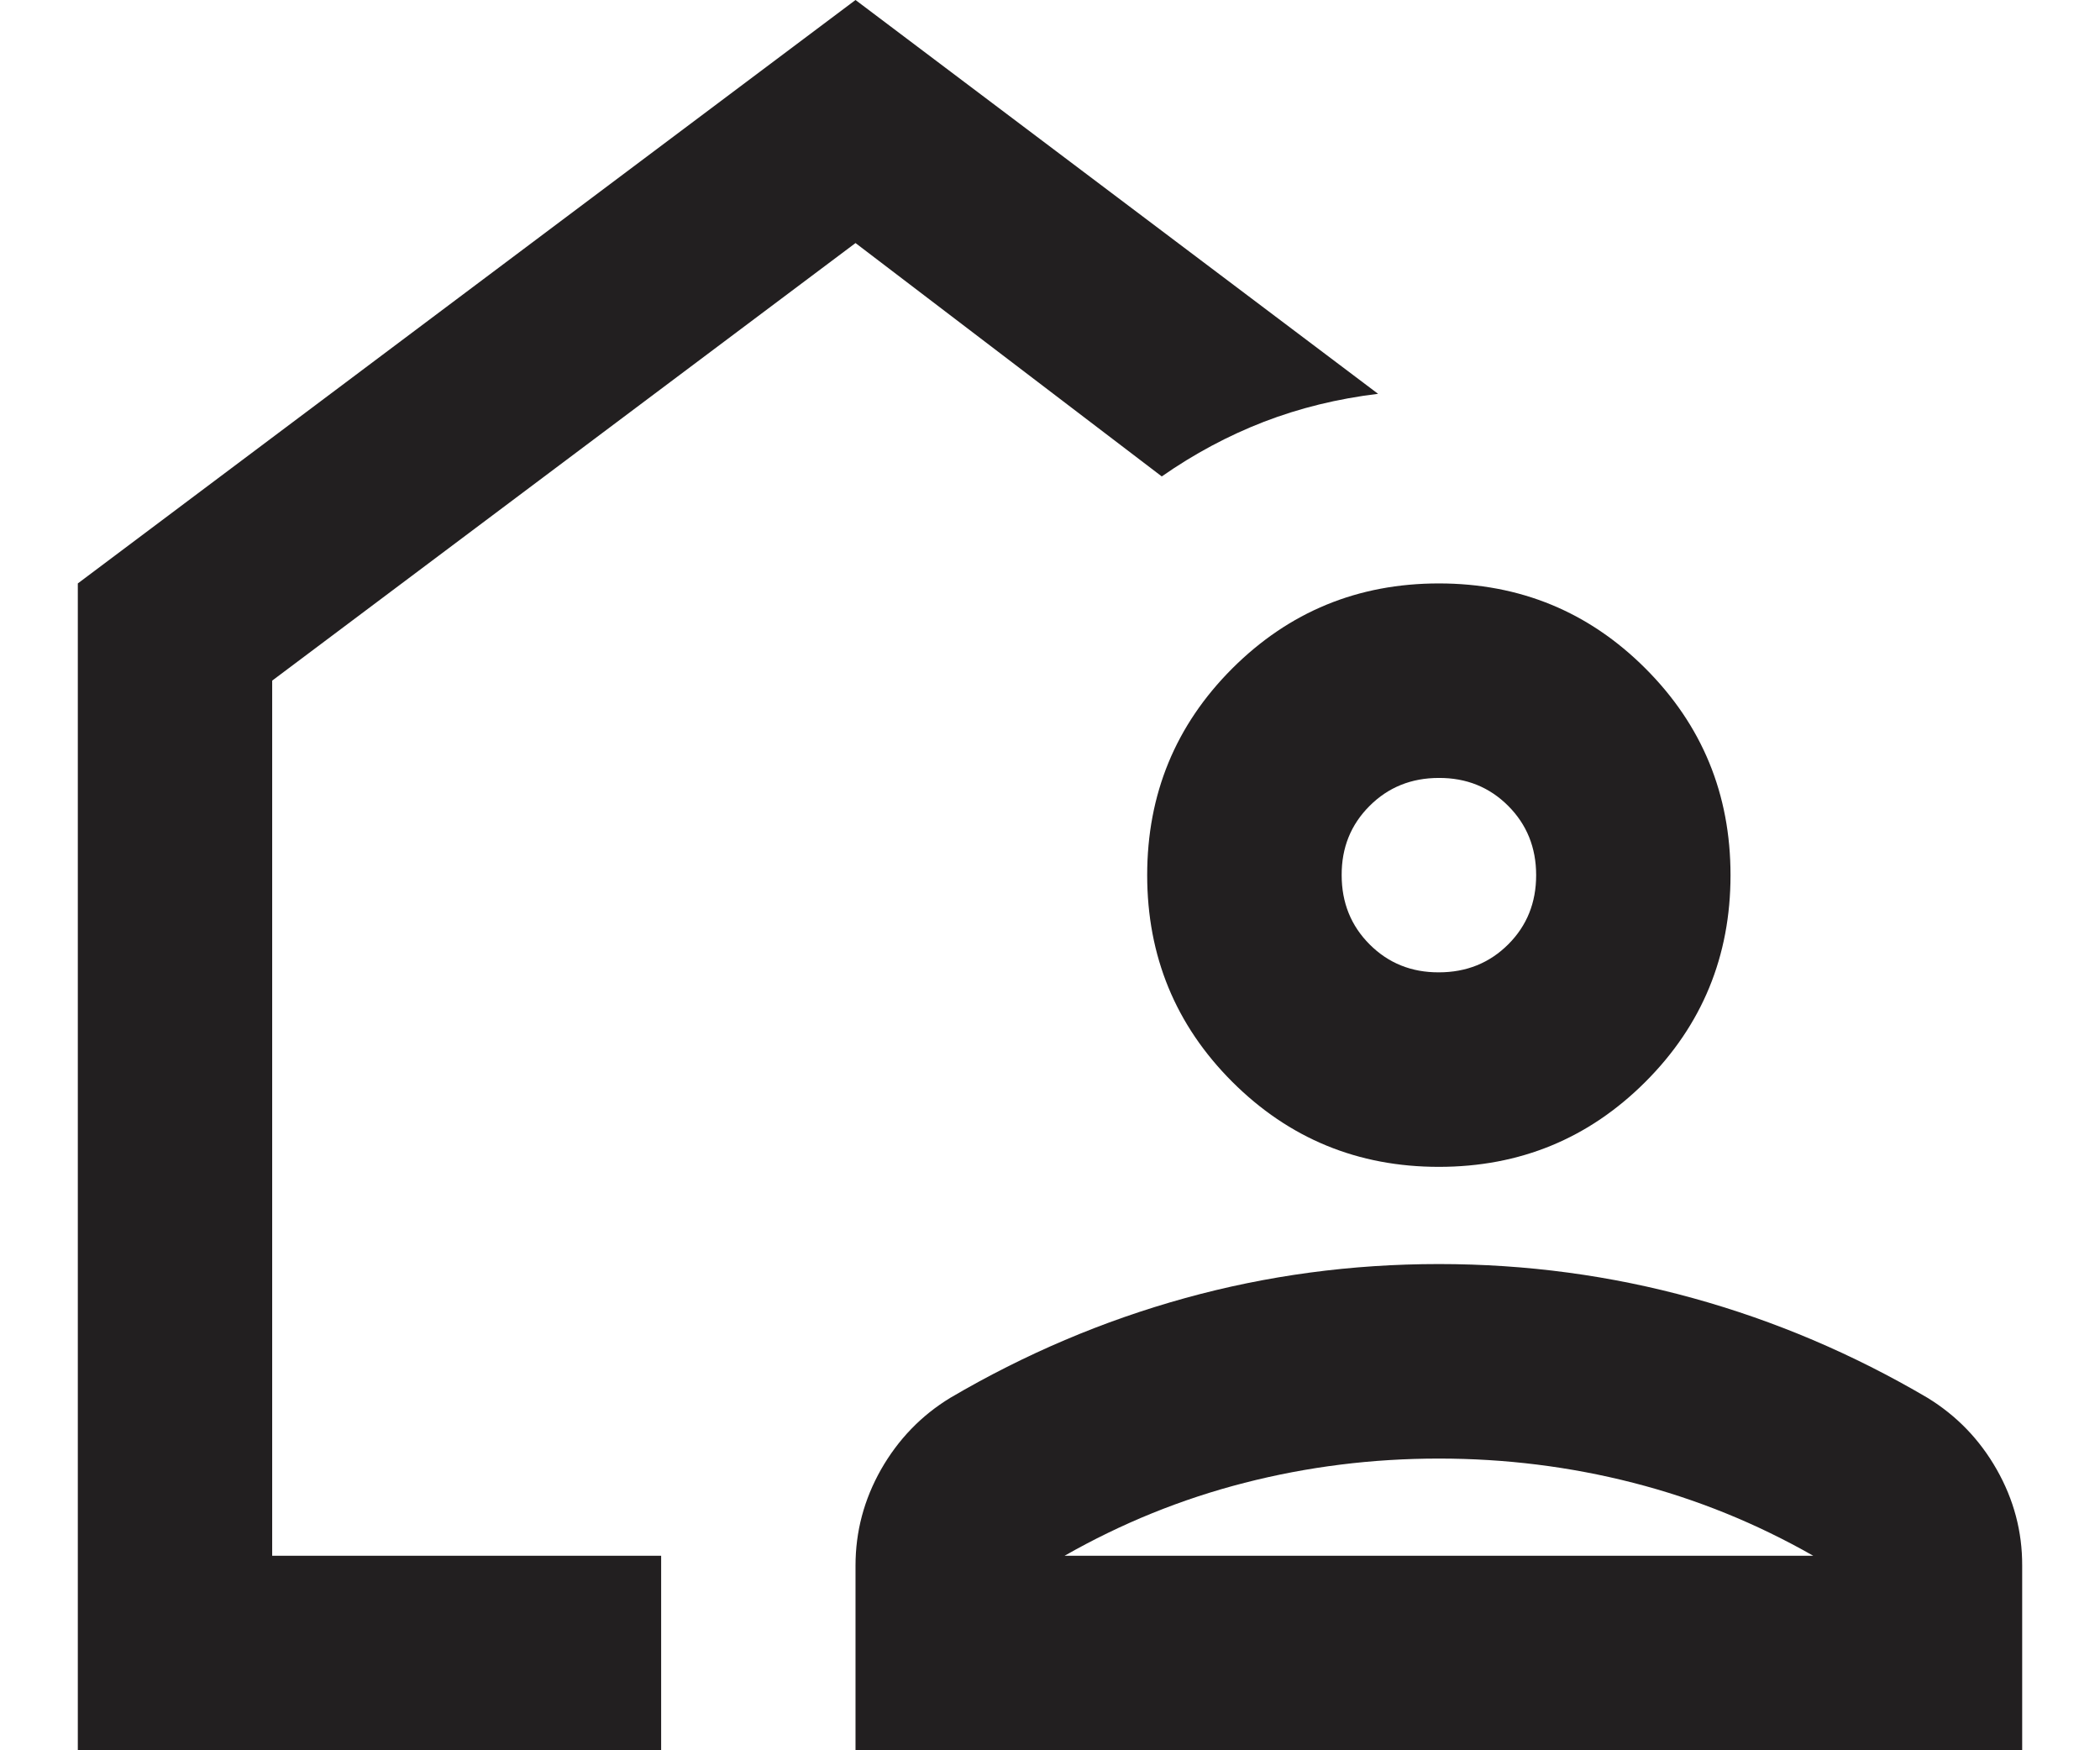 <svg width="18" height="15" viewBox="0 0 18 15" fill="none" xmlns="http://www.w3.org/2000/svg">
<path d="M0.667 15V5L7.333 0L11.812 3.375C11.465 3.417 11.139 3.497 10.833 3.615C10.528 3.733 10.236 3.889 9.958 4.083L7.333 2.083L2.333 5.833V13.333H5.667V15H0.667ZM7.333 15V13.417C7.333 13.125 7.406 12.851 7.552 12.593C7.699 12.336 7.896 12.131 8.146 11.979C8.785 11.604 9.455 11.319 10.157 11.125C10.858 10.931 11.584 10.833 12.333 10.833C13.083 10.833 13.809 10.931 14.511 11.125C15.213 11.319 15.883 11.604 16.521 11.979C16.771 12.132 16.969 12.337 17.115 12.594C17.261 12.851 17.334 13.126 17.333 13.417V15H7.333ZM9.125 13.333H15.542C15.056 13.056 14.542 12.847 14 12.708C13.458 12.569 12.903 12.5 12.333 12.5C11.764 12.5 11.208 12.569 10.667 12.708C10.125 12.847 9.611 13.056 9.125 13.333ZM12.333 10C11.639 10 11.049 9.757 10.562 9.271C10.076 8.785 9.833 8.194 9.833 7.5C9.833 6.806 10.076 6.215 10.562 5.729C11.049 5.243 11.639 5 12.333 5C13.028 5 13.618 5.243 14.104 5.729C14.59 6.215 14.833 6.806 14.833 7.5C14.833 8.194 14.59 8.785 14.104 9.271C13.618 9.757 13.028 10 12.333 10ZM12.333 8.333C12.569 8.333 12.768 8.253 12.928 8.093C13.088 7.933 13.167 7.736 13.167 7.5C13.167 7.264 13.087 7.066 12.927 6.906C12.767 6.746 12.569 6.666 12.333 6.667C12.097 6.667 11.899 6.747 11.739 6.907C11.579 7.067 11.499 7.264 11.5 7.5C11.5 7.736 11.58 7.934 11.74 8.094C11.9 8.254 12.098 8.334 12.333 8.333Z" fill="#221F20"/>
</svg>
